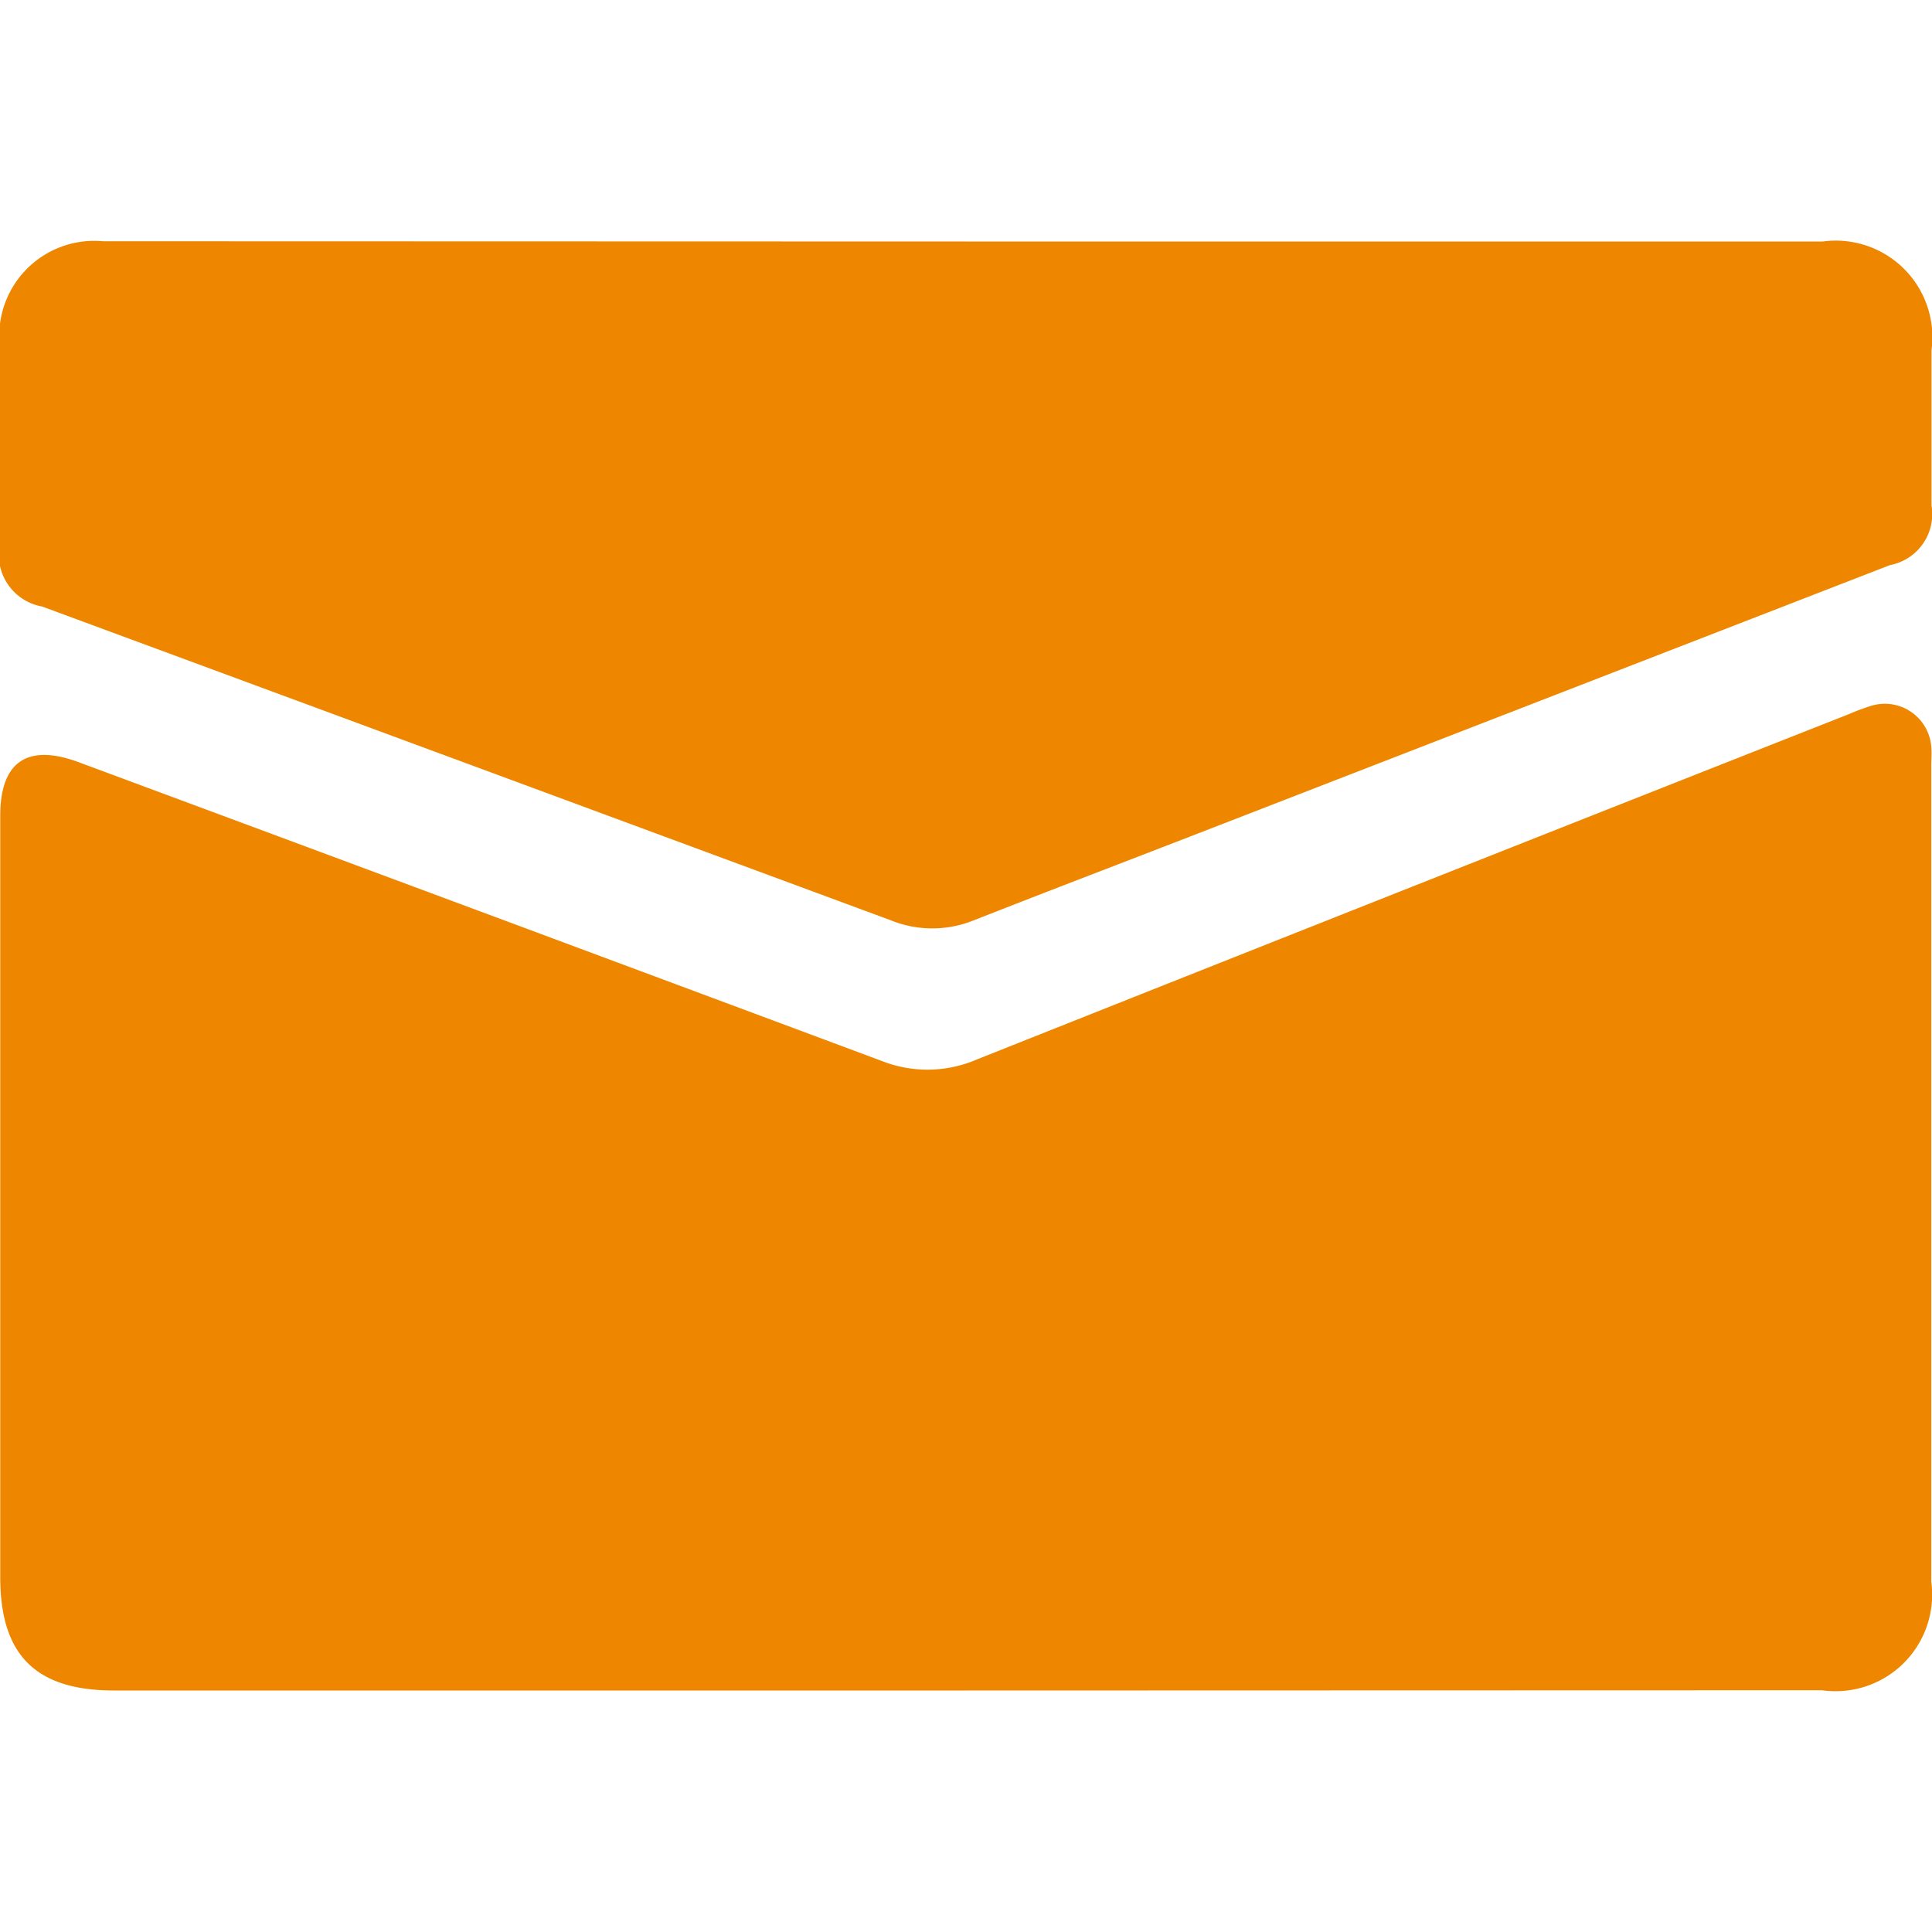 <svg xmlns="http://www.w3.org/2000/svg" width="16" height="16" viewBox="0 0 16 16">
  <g id="icon_nav_email" transform="translate(-612 -29)">
    <rect id="范围" width="16" height="16" transform="translate(612 29)" fill="#ee8600" opacity="0"/>
    <g id="组_17" data-name="组 17" transform="translate(579.196 3.236)">
      <path id="路径_23" data-name="路径 23" d="M40.8,39.764H33.749c-.649,0-.943-.293-.943-.938V32.519c0-.447.225-.6.649-.443q3.33,1.236,6.658,2.477a1.031,1.031,0,0,0,.781-.015q3.607-1.435,7.22-2.859a1.775,1.775,0,0,1,.184-.069.386.386,0,0,1,.5.338c.005.053,0,.107,0,.161v6.753a.8.8,0,0,1-.905.9Z" fill="#ee8600"/>
      <path id="路径_24" data-name="路径 24" d="M40.8,27.764h7.1a.8.8,0,0,1,.9.9v1.286a.43.43,0,0,1-.344.494l-5.673,2.2c-.639.248-1.28.492-1.918.743a.914.914,0,0,1-.68,0q-3.514-1.3-7.032-2.6a.435.435,0,0,1-.352-.506q0-.831,0-1.662a.787.787,0,0,1,.857-.857Z" fill="#ee8600"/>
    </g>
  </g>
</svg>
